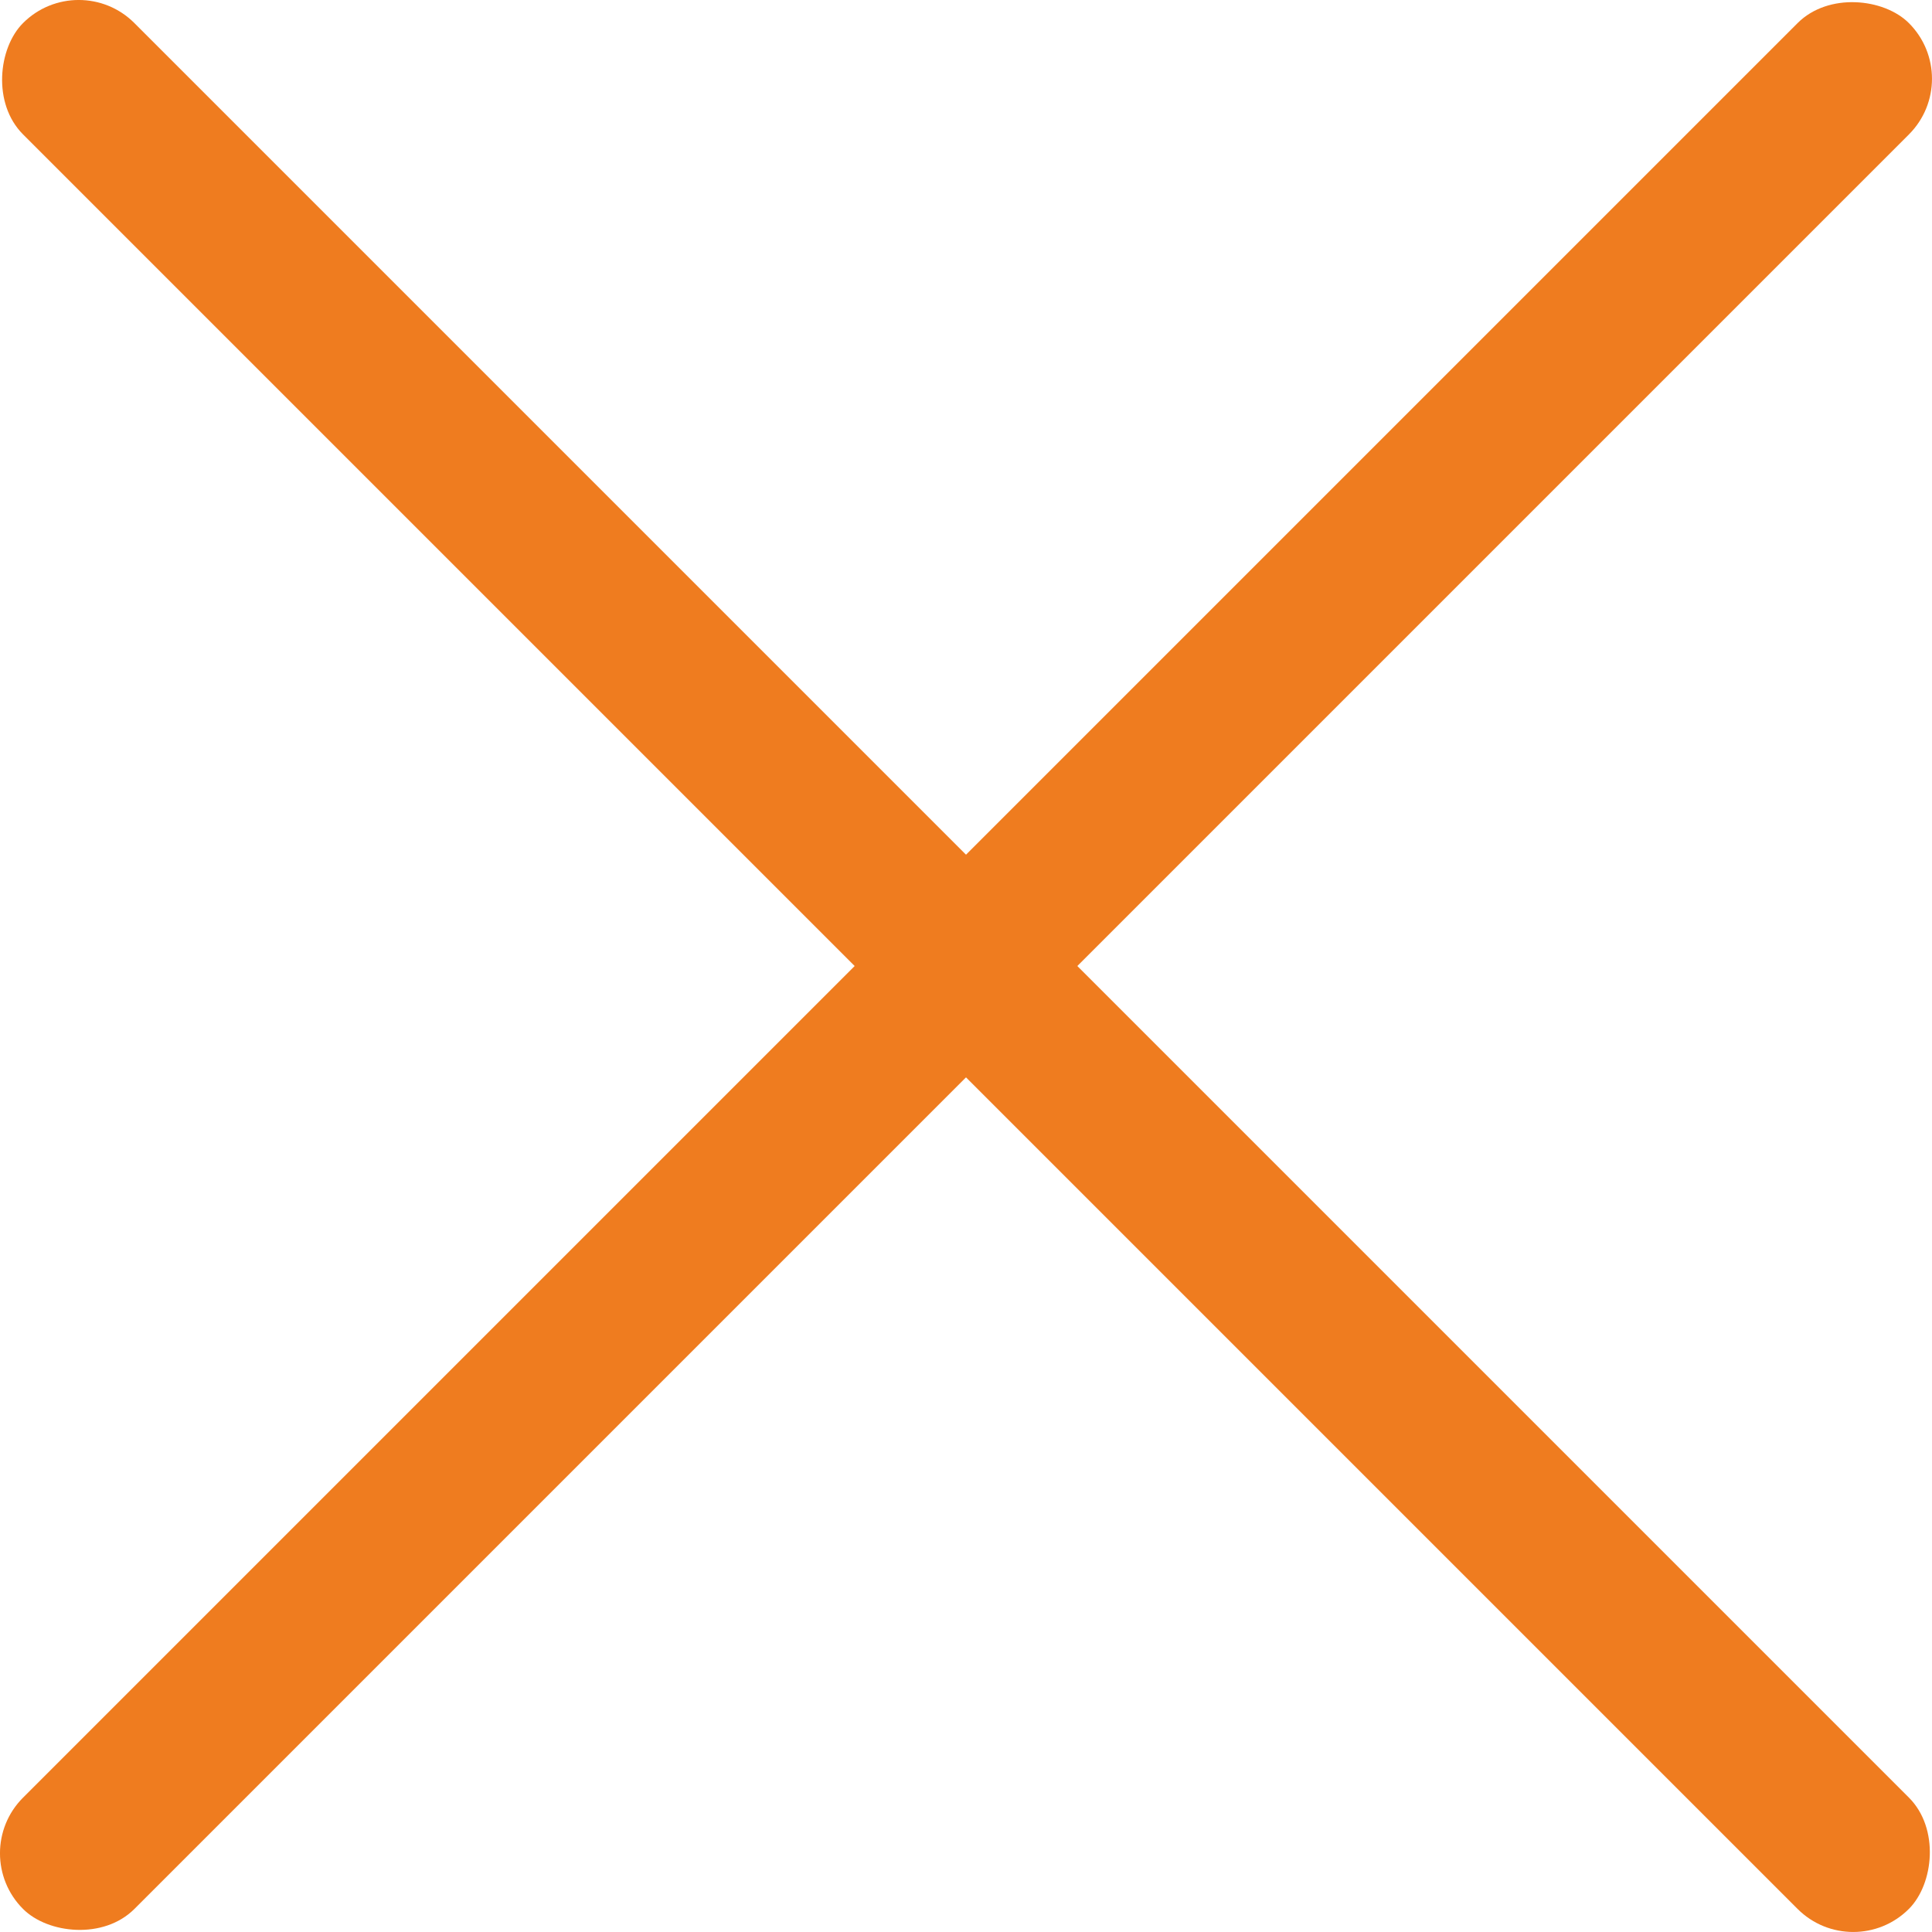 <svg id="Layer_1" data-name="Layer 1" xmlns="http://www.w3.org/2000/svg" viewBox="0 0 289.96 289.96"><defs><style>.cls-1{fill:#ef7c1f;}</style></defs><title>fecharhamburger</title><rect class="cls-1" x="-53.84" y="133.61" width="400.27" height="23.63" rx="11.81" transform="translate(-61.3 145.6) rotate(-45)"/><rect class="cls-1" x="-53.84" y="133.61" width="400.27" height="23.63" rx="11.81" transform="translate(144.36 -61.3) rotate(45)"/></svg>